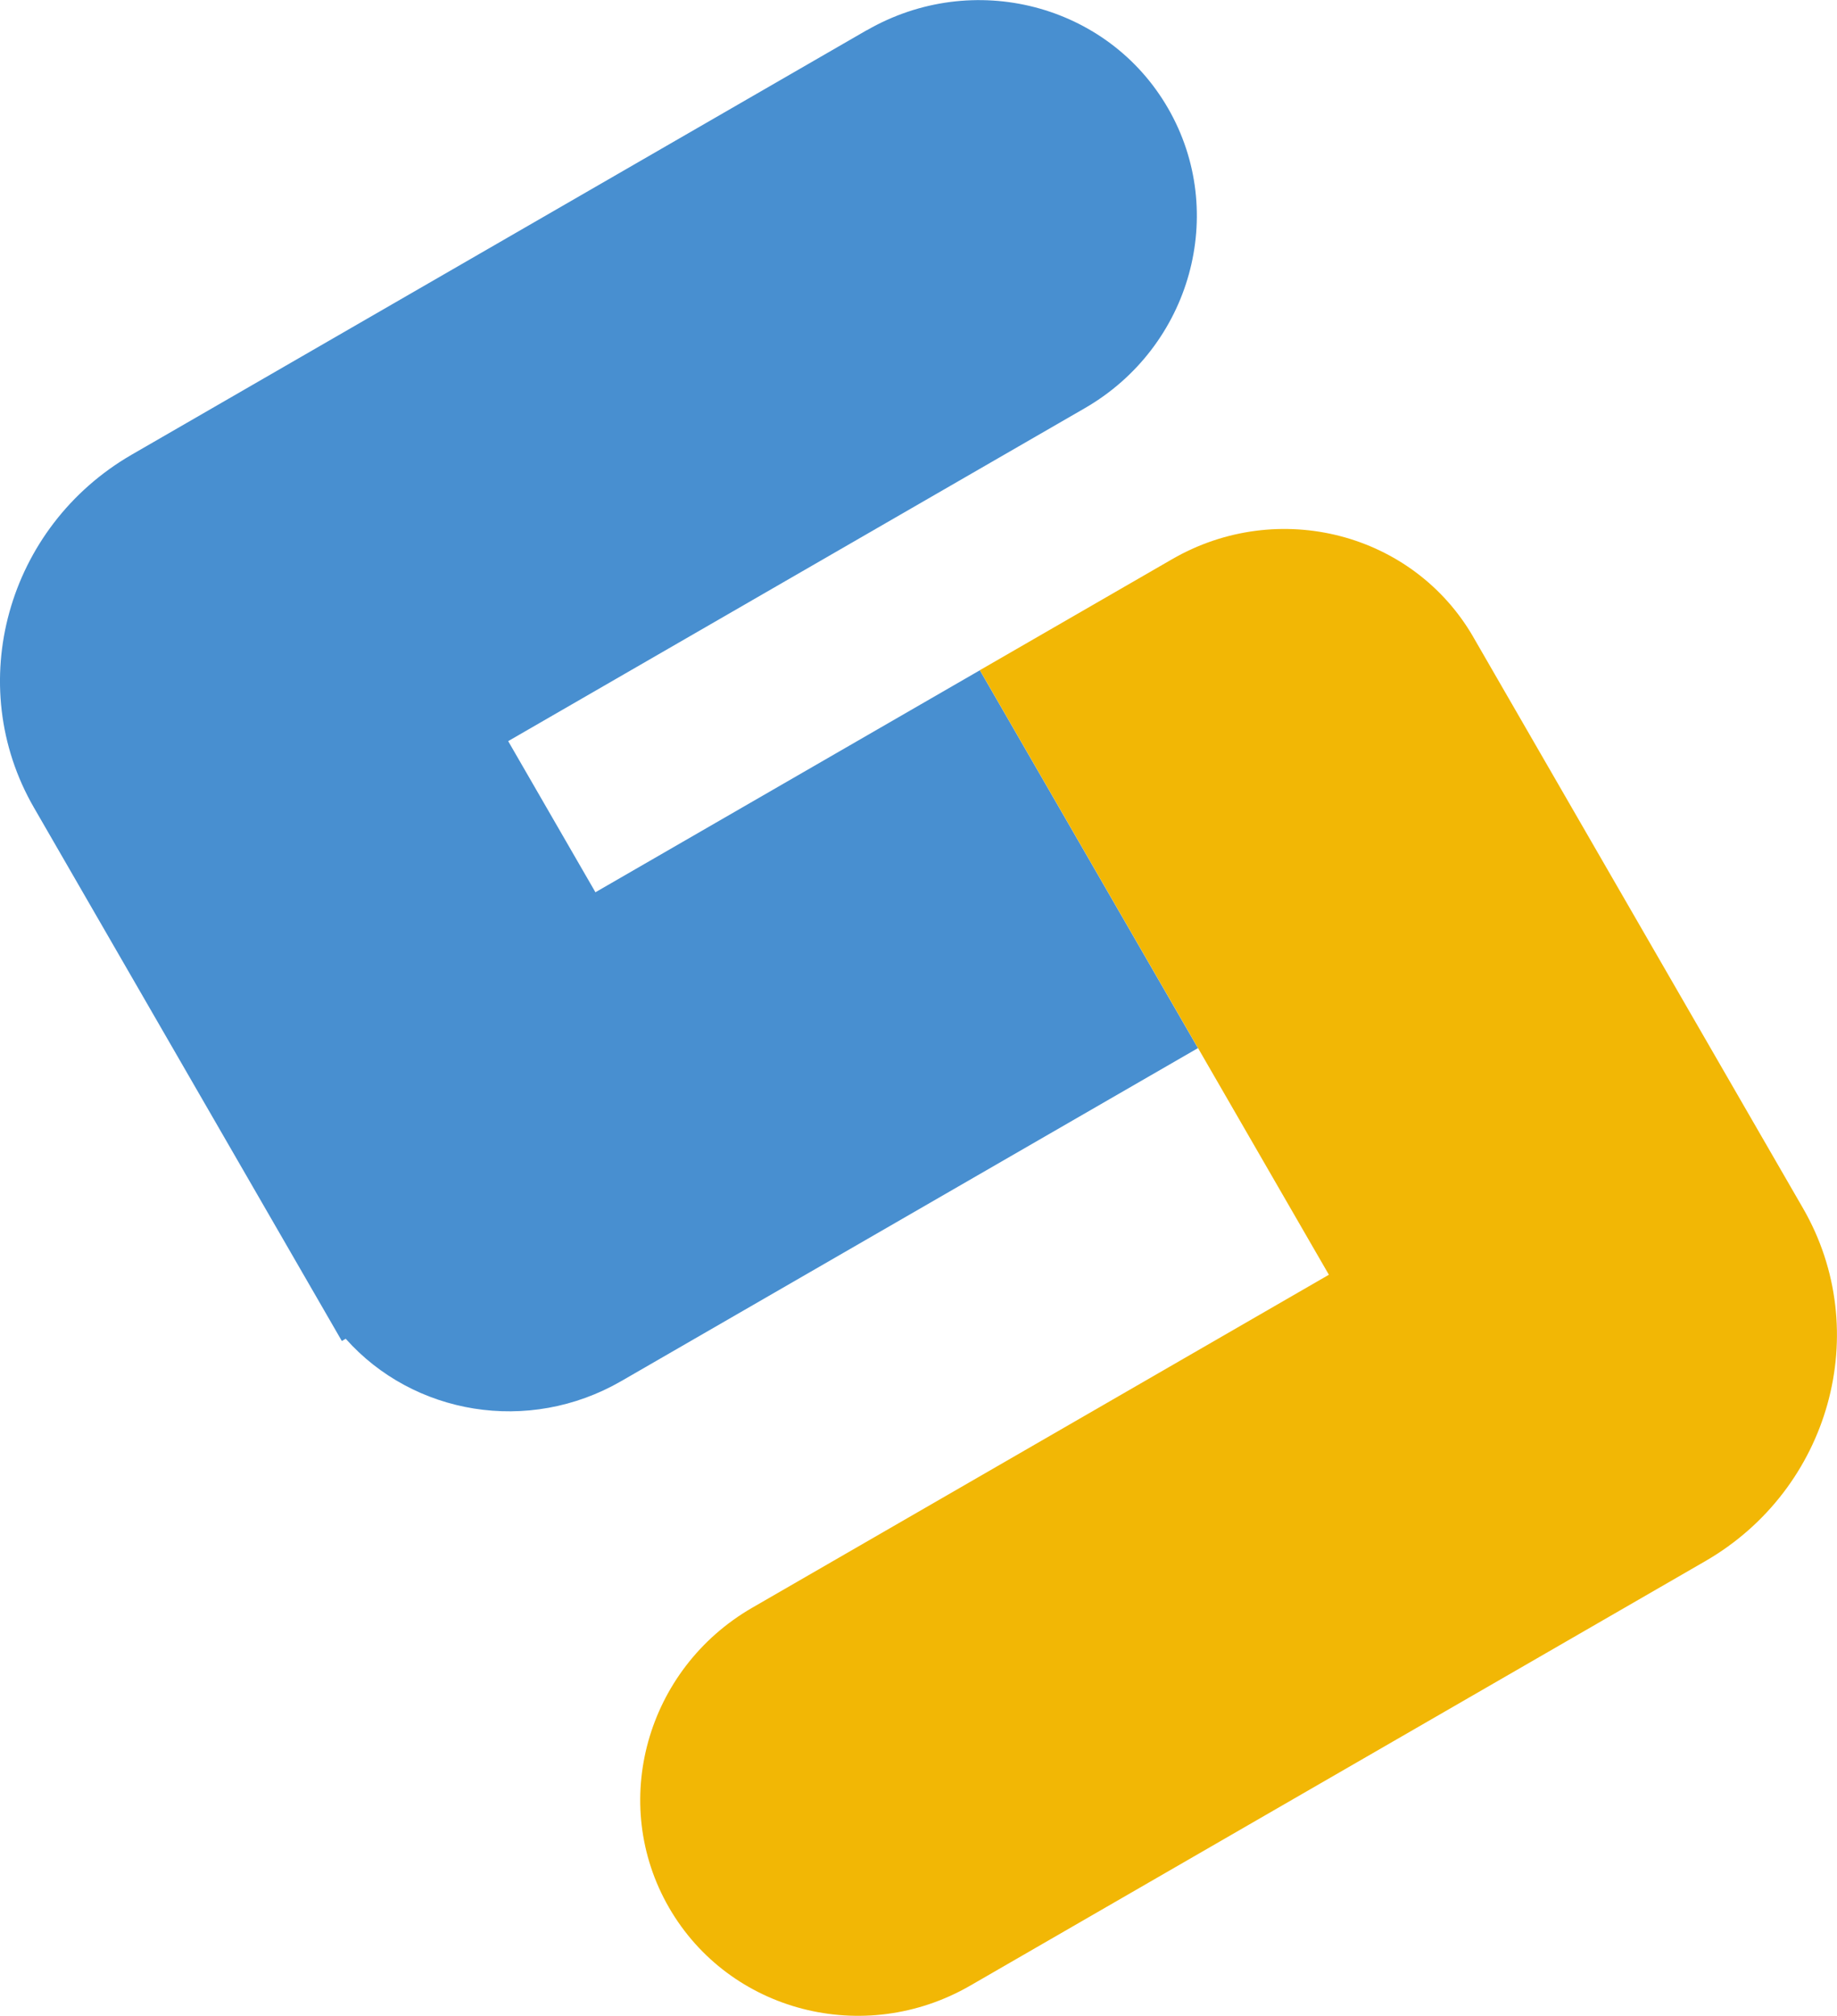 <svg xmlns="http://www.w3.org/2000/svg" id="Layer_3" viewBox="0 0 261.28 286.67"><path d="M123.27,4.3L18.74,64.65C.98,74.91-5.26,97.37,4.82,114.83l43.8,75.86,.55-.32c9.61,10.8,25.97,13.66,39.2,6.02l82.02-47.35-31.02-53.73-54.68,31.57-12.41-21.49,82.02-47.35c15.1-8.72,20.4-27.81,11.83-42.65-8.56-14.83-27.75-19.79-42.85-11.08" style="fill:#488fd0;"></path><path d="M209.56,90.6c-8.57-14.84-27.75-19.8-42.85-11.08l-27.34,15.78,49.64,85.97-82.02,47.35c-15.1,8.72-20.4,27.81-11.83,42.65,8.57,14.84,27.75,19.8,42.85,11.08l104.53-60.35c17.76-10.25,23.99-32.72,13.91-50.18l-43.8-75.86-3.1-5.37" style="fill:#f2b705;"></path></svg>